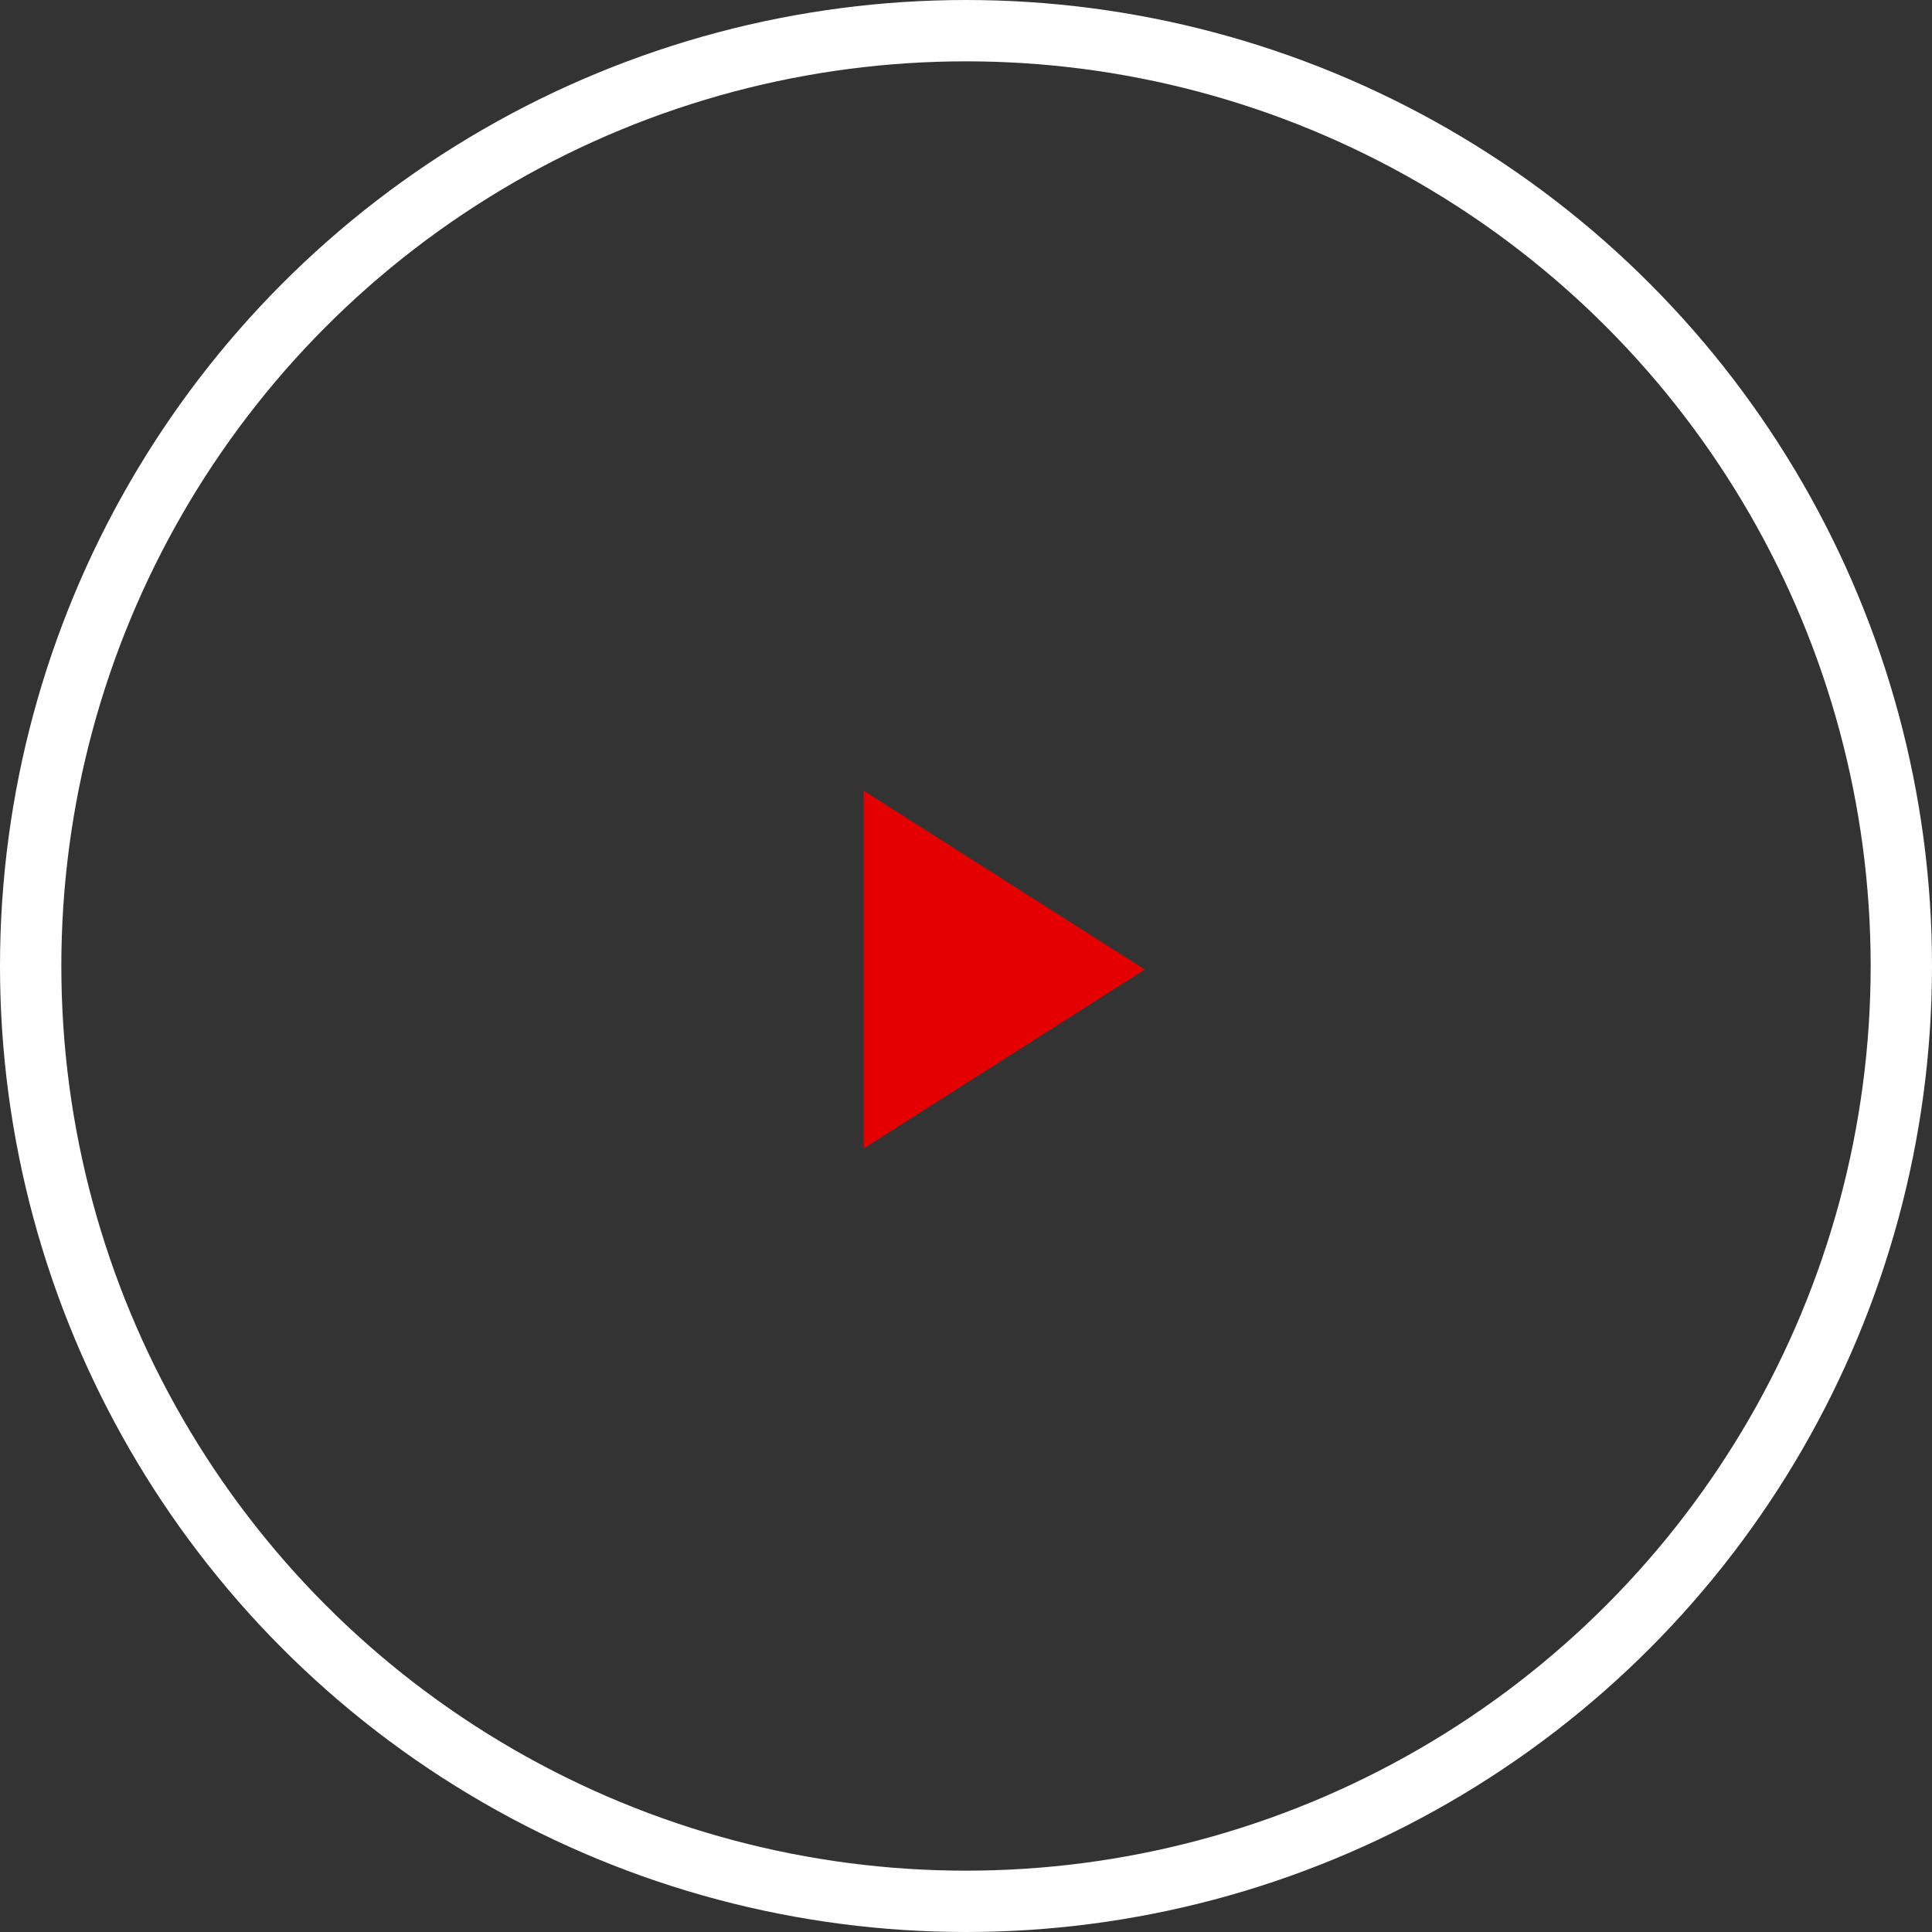 <?xml version="1.0" encoding="UTF-8"?> <svg xmlns="http://www.w3.org/2000/svg" width="126" height="126" viewBox="0 0 126 126" fill="none"><rect x="0" y="0" width="126" height="126" fill="#333333" stroke="none"/><circle cx="63" cy="63" r="61" stroke="white" stroke-width="4"></circle><path d="M56.333 51.567V74.9L74.666 63.233L56.333 51.567Z" fill="#E40000"></path></svg> 